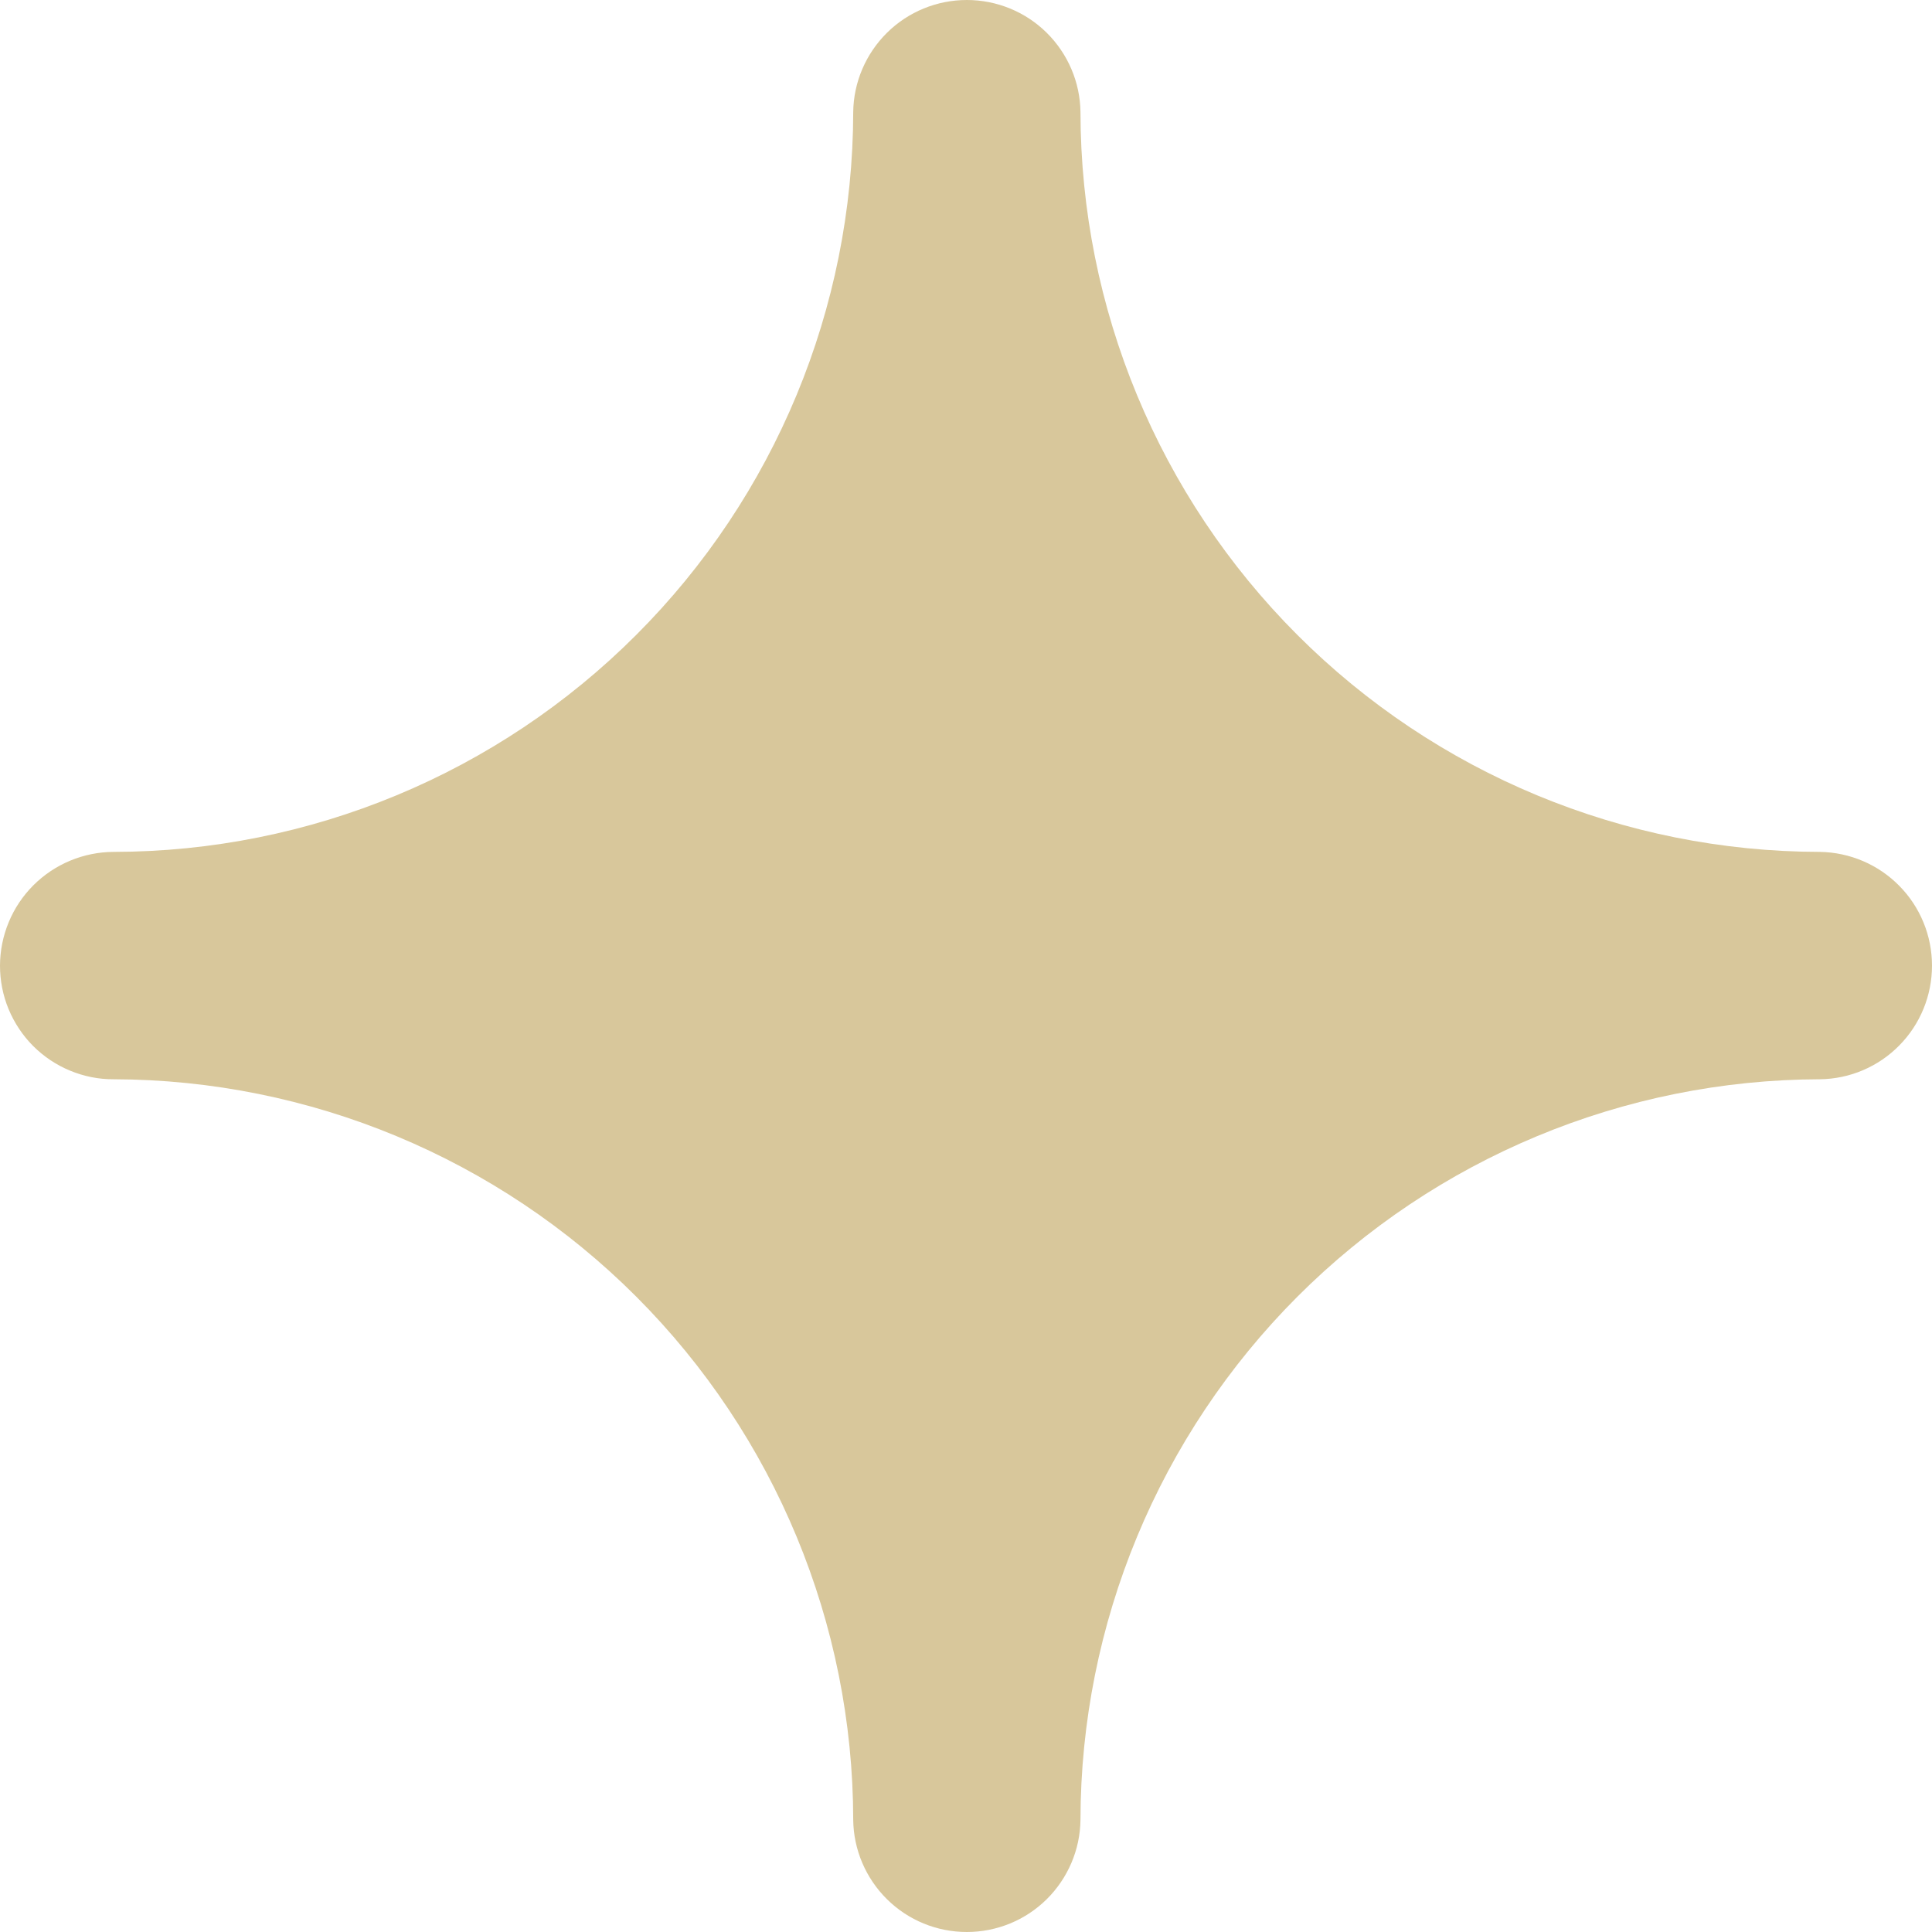 <svg width="16" height="16" viewBox="0 0 16 16" fill="none" xmlns="http://www.w3.org/2000/svg">
<path d="M8.38951e-07 7.997C0.001 7.747 0.1 7.508 0.276 7.332C0.453 7.155 0.692 7.056 0.941 7.055C2.565 7.053 4.121 6.407 5.269 5.258C6.417 4.11 7.063 2.553 7.066 0.928C7.069 0.681 7.17 0.445 7.346 0.271C7.522 0.097 7.76 -5.77366e-06 8.007 2.56716e-10C8.254 5.77417e-06 8.492 0.097 8.668 0.271C8.844 0.445 8.945 0.681 8.948 0.928C8.95 2.553 9.596 4.11 10.744 5.258C11.892 6.407 13.449 7.053 15.072 7.055C15.32 7.059 15.556 7.16 15.729 7.336C15.903 7.512 16 7.75 16 7.997C16 8.244 15.903 8.482 15.729 8.658C15.556 8.834 15.32 8.935 15.072 8.938C13.448 8.942 11.892 9.59 10.744 10.739C9.596 11.889 8.95 13.447 8.948 15.072C8.945 15.319 8.844 15.555 8.668 15.729C8.492 15.903 8.254 16 8.007 16C7.759 16 7.522 15.903 7.346 15.729C7.17 15.555 7.069 15.319 7.066 15.072C7.064 13.447 6.418 11.889 5.27 10.739C4.122 9.59 2.565 8.942 0.941 8.938C0.818 8.939 0.695 8.914 0.581 8.867C0.467 8.82 0.363 8.751 0.275 8.663C0.188 8.576 0.119 8.472 0.071 8.357C0.024 8.243 -0 8.121 8.38951e-07 7.997Z" fill="#D8C79B"/>
</svg>
